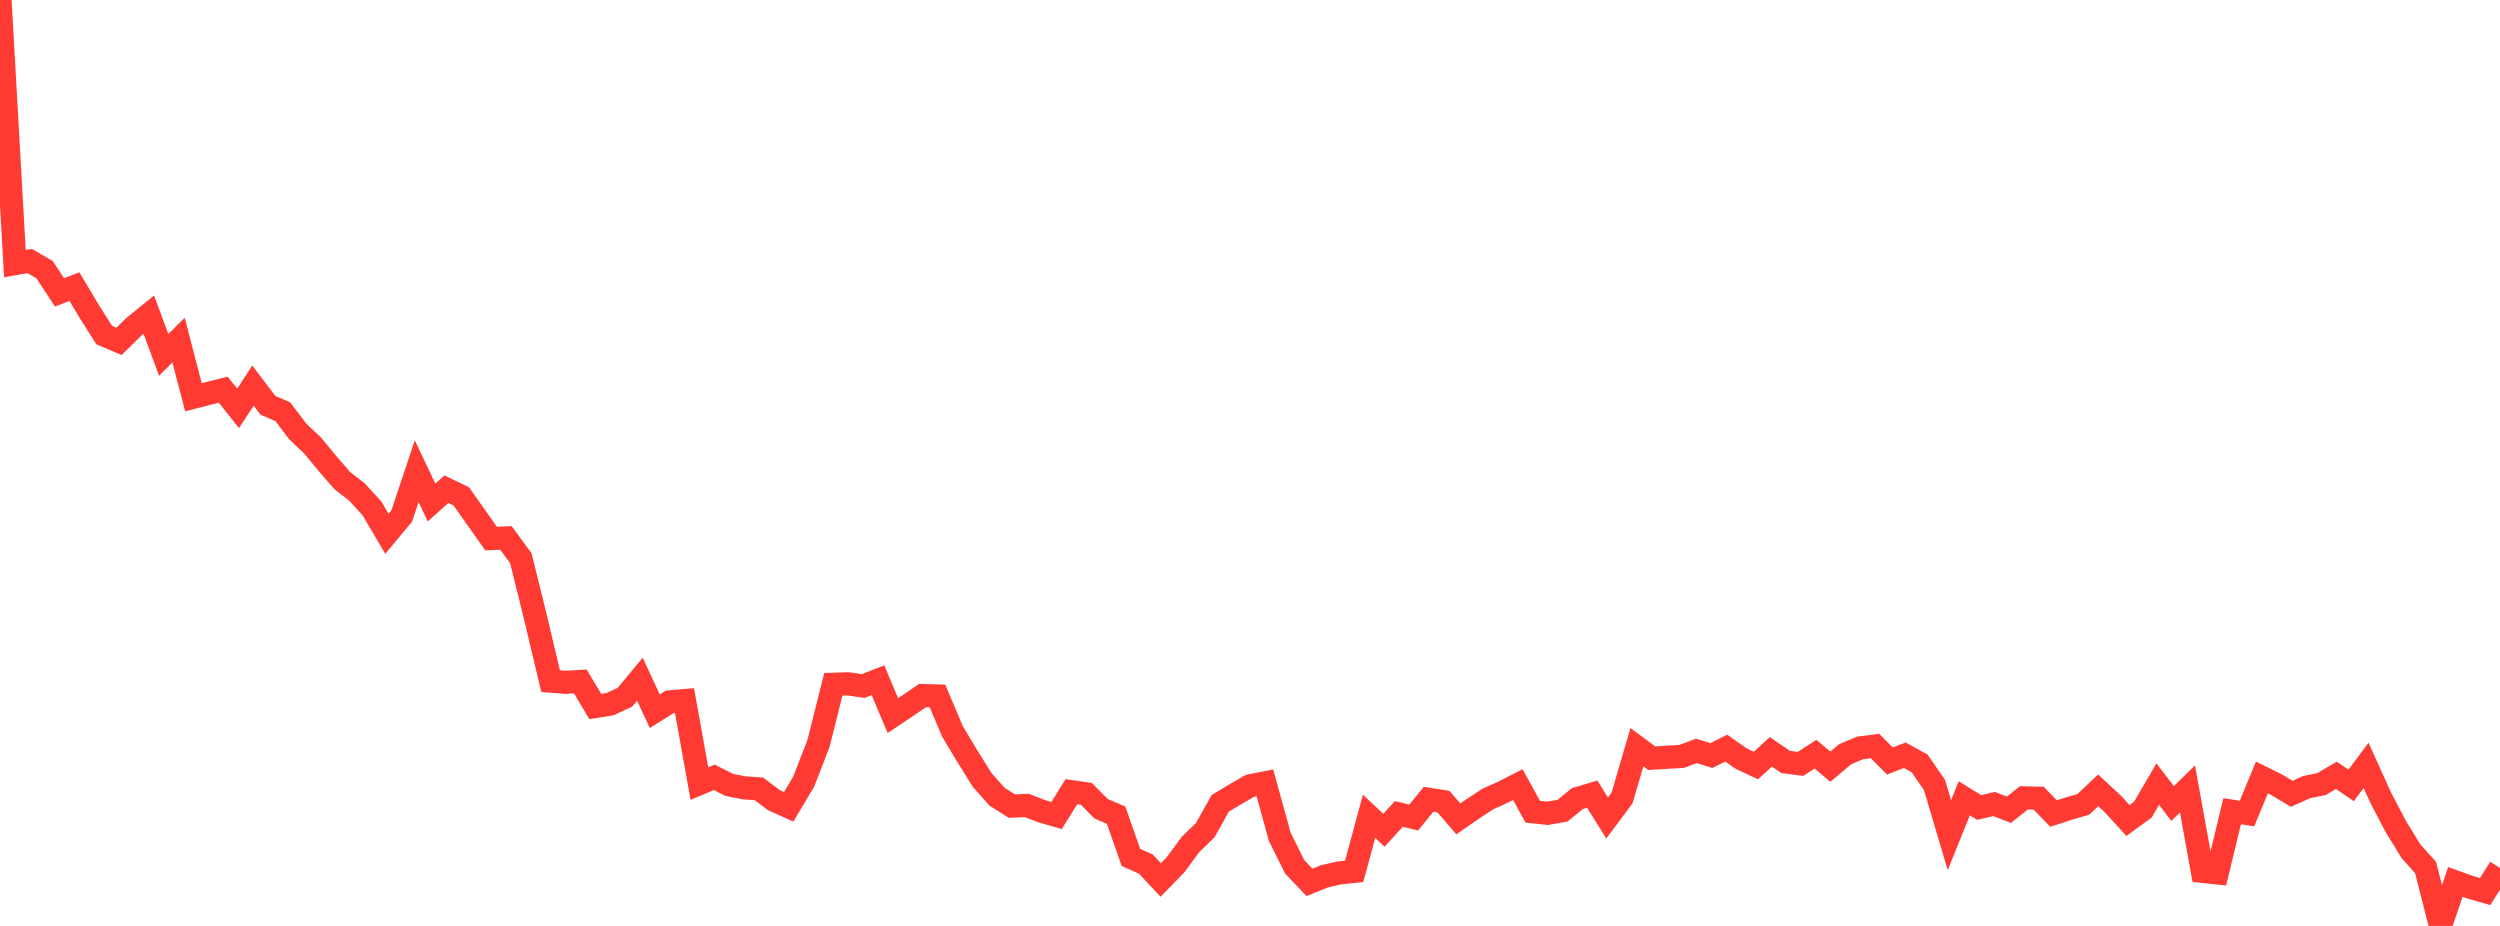 <?xml version="1.0" standalone="no"?>
<!DOCTYPE svg PUBLIC "-//W3C//DTD SVG 1.1//EN" "http://www.w3.org/Graphics/SVG/1.1/DTD/svg11.dtd">

<svg width="135" height="50" viewBox="0 0 135 50" preserveAspectRatio="none" 
  xmlns="http://www.w3.org/2000/svg"
  xmlns:xlink="http://www.w3.org/1999/xlink">


<polyline points="0.0, 0.0 0.804, 14.235 1.607, 14.094 2.411, 14.567 3.214, 15.789 4.018, 15.476 4.821, 16.82 5.625, 18.092 6.429, 18.433 7.232, 17.643 8.036, 16.991 8.839, 19.163 9.643, 18.366 10.446, 21.45 11.25, 21.245 12.054, 21.043 12.857, 22.053 13.661, 20.823 14.464, 21.883 15.268, 22.232 16.071, 23.29 16.875, 24.051 17.679, 25.027 18.482, 25.951 19.286, 26.579 20.089, 27.459 20.893, 28.826 21.696, 27.857 22.5, 25.446 23.304, 27.135 24.107, 26.417 24.911, 26.808 25.714, 27.942 26.518, 29.081 27.321, 29.049 28.125, 30.143 28.929, 33.393 29.732, 36.781 30.536, 36.845 31.339, 36.8 32.143, 38.149 32.946, 38.023 33.75, 37.648 34.554, 36.677 35.357, 38.407 36.161, 37.901 36.964, 37.833 37.768, 42.315 38.571, 41.977 39.375, 42.383 40.179, 42.543 40.982, 42.6 41.786, 43.206 42.589, 43.567 43.393, 42.221 44.196, 40.157 45.0, 36.952 45.804, 36.927 46.607, 37.047 47.411, 36.731 48.214, 38.643 49.018, 38.104 49.821, 37.56 50.625, 37.582 51.429, 39.489 52.232, 40.827 53.036, 42.116 53.839, 43.022 54.643, 43.531 55.446, 43.494 56.25, 43.804 57.054, 44.038 57.857, 42.751 58.661, 42.866 59.464, 43.677 60.268, 44.017 61.071, 46.302 61.875, 46.66 62.679, 47.519 63.482, 46.694 64.286, 45.603 65.089, 44.822 65.893, 43.382 66.696, 42.897 67.5, 42.435 68.304, 42.275 69.107, 45.185 69.911, 46.807 70.714, 47.649 71.518, 47.322 72.321, 47.138 73.125, 47.054 73.929, 44.081 74.732, 44.833 75.536, 43.954 76.339, 44.148 77.143, 43.161 77.946, 43.287 78.75, 44.221 79.554, 43.662 80.357, 43.139 81.161, 42.78 81.964, 42.368 82.768, 43.834 83.571, 43.919 84.375, 43.779 85.179, 43.123 85.982, 42.885 86.786, 44.173 87.589, 43.096 88.393, 40.35 89.196, 40.942 90.0, 40.894 90.804, 40.848 91.607, 40.547 92.411, 40.799 93.214, 40.398 94.018, 40.961 94.821, 41.34 95.625, 40.599 96.429, 41.148 97.232, 41.248 98.036, 40.727 98.839, 41.4 99.643, 40.725 100.446, 40.388 101.25, 40.286 102.054, 41.095 102.857, 40.782 103.661, 41.225 104.464, 42.395 105.268, 45.097 106.071, 43.108 106.875, 43.605 107.679, 43.418 108.482, 43.726 109.286, 43.086 110.089, 43.102 110.893, 43.932 111.696, 43.67 112.5, 43.437 113.304, 42.679 114.107, 43.427 114.911, 44.308 115.714, 43.723 116.518, 42.341 117.321, 43.391 118.125, 42.603 118.929, 47.055 119.732, 47.138 120.536, 43.807 121.339, 43.929 122.143, 41.981 122.946, 42.379 123.75, 42.866 124.554, 42.505 125.357, 42.342 126.161, 41.868 126.964, 42.411 127.768, 41.33 128.571, 43.102 129.375, 44.632 130.179, 45.948 130.982, 46.848 131.786, 50.0 132.589, 47.624 133.393, 47.914 134.196, 48.145 135.0, 46.869" fill="none" stroke="#ff3a33" stroke-width="1.25"/>

</svg>